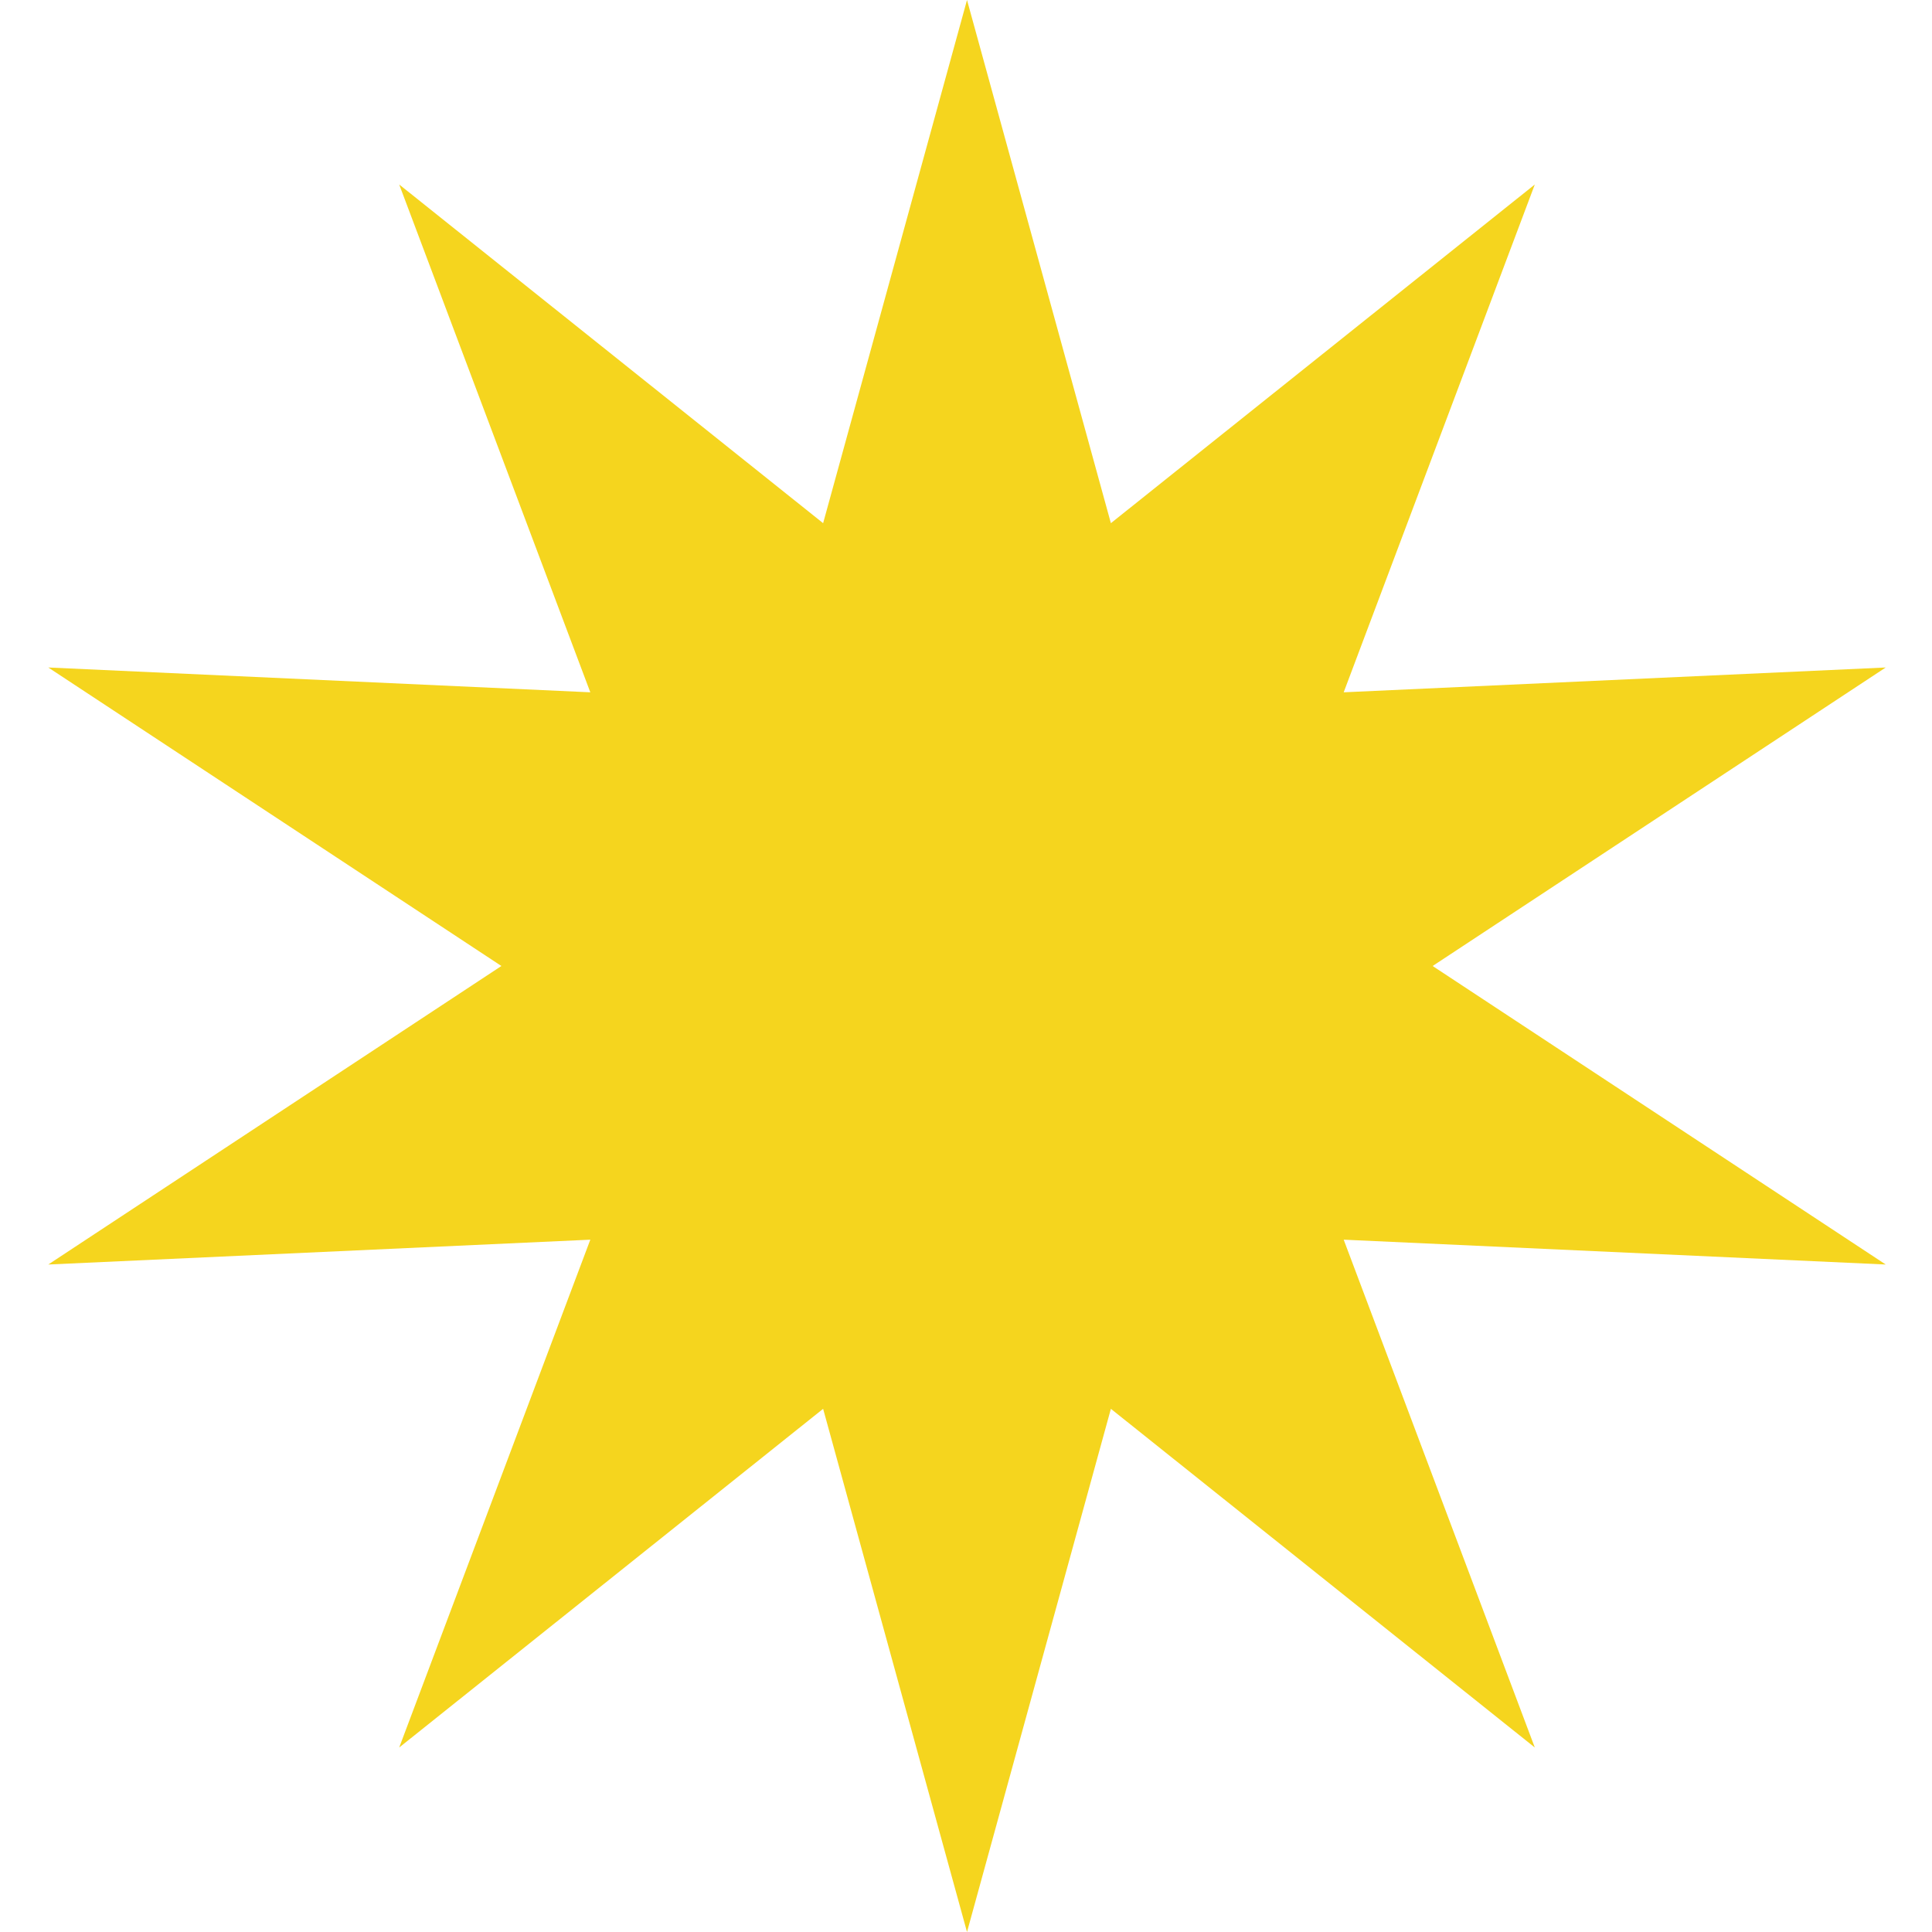 <?xml version="1.0" encoding="UTF-8"?> <svg xmlns="http://www.w3.org/2000/svg" width="128" height="128" viewBox="0 0 128 128" fill="none"> <path d="M64.067 0L73.599 34.662L101.685 12.223L89.023 45.867L124.934 44.223L94.915 64L124.934 83.777L89.023 82.132L101.685 115.777L73.599 93.338L64.067 128L54.534 93.338L26.448 115.777L39.11 82.132L3.199 83.777L33.219 64L3.199 44.223L39.11 45.867L26.448 12.223L54.534 34.662L64.067 0Z" fill="#F5D51E"></path> </svg> 